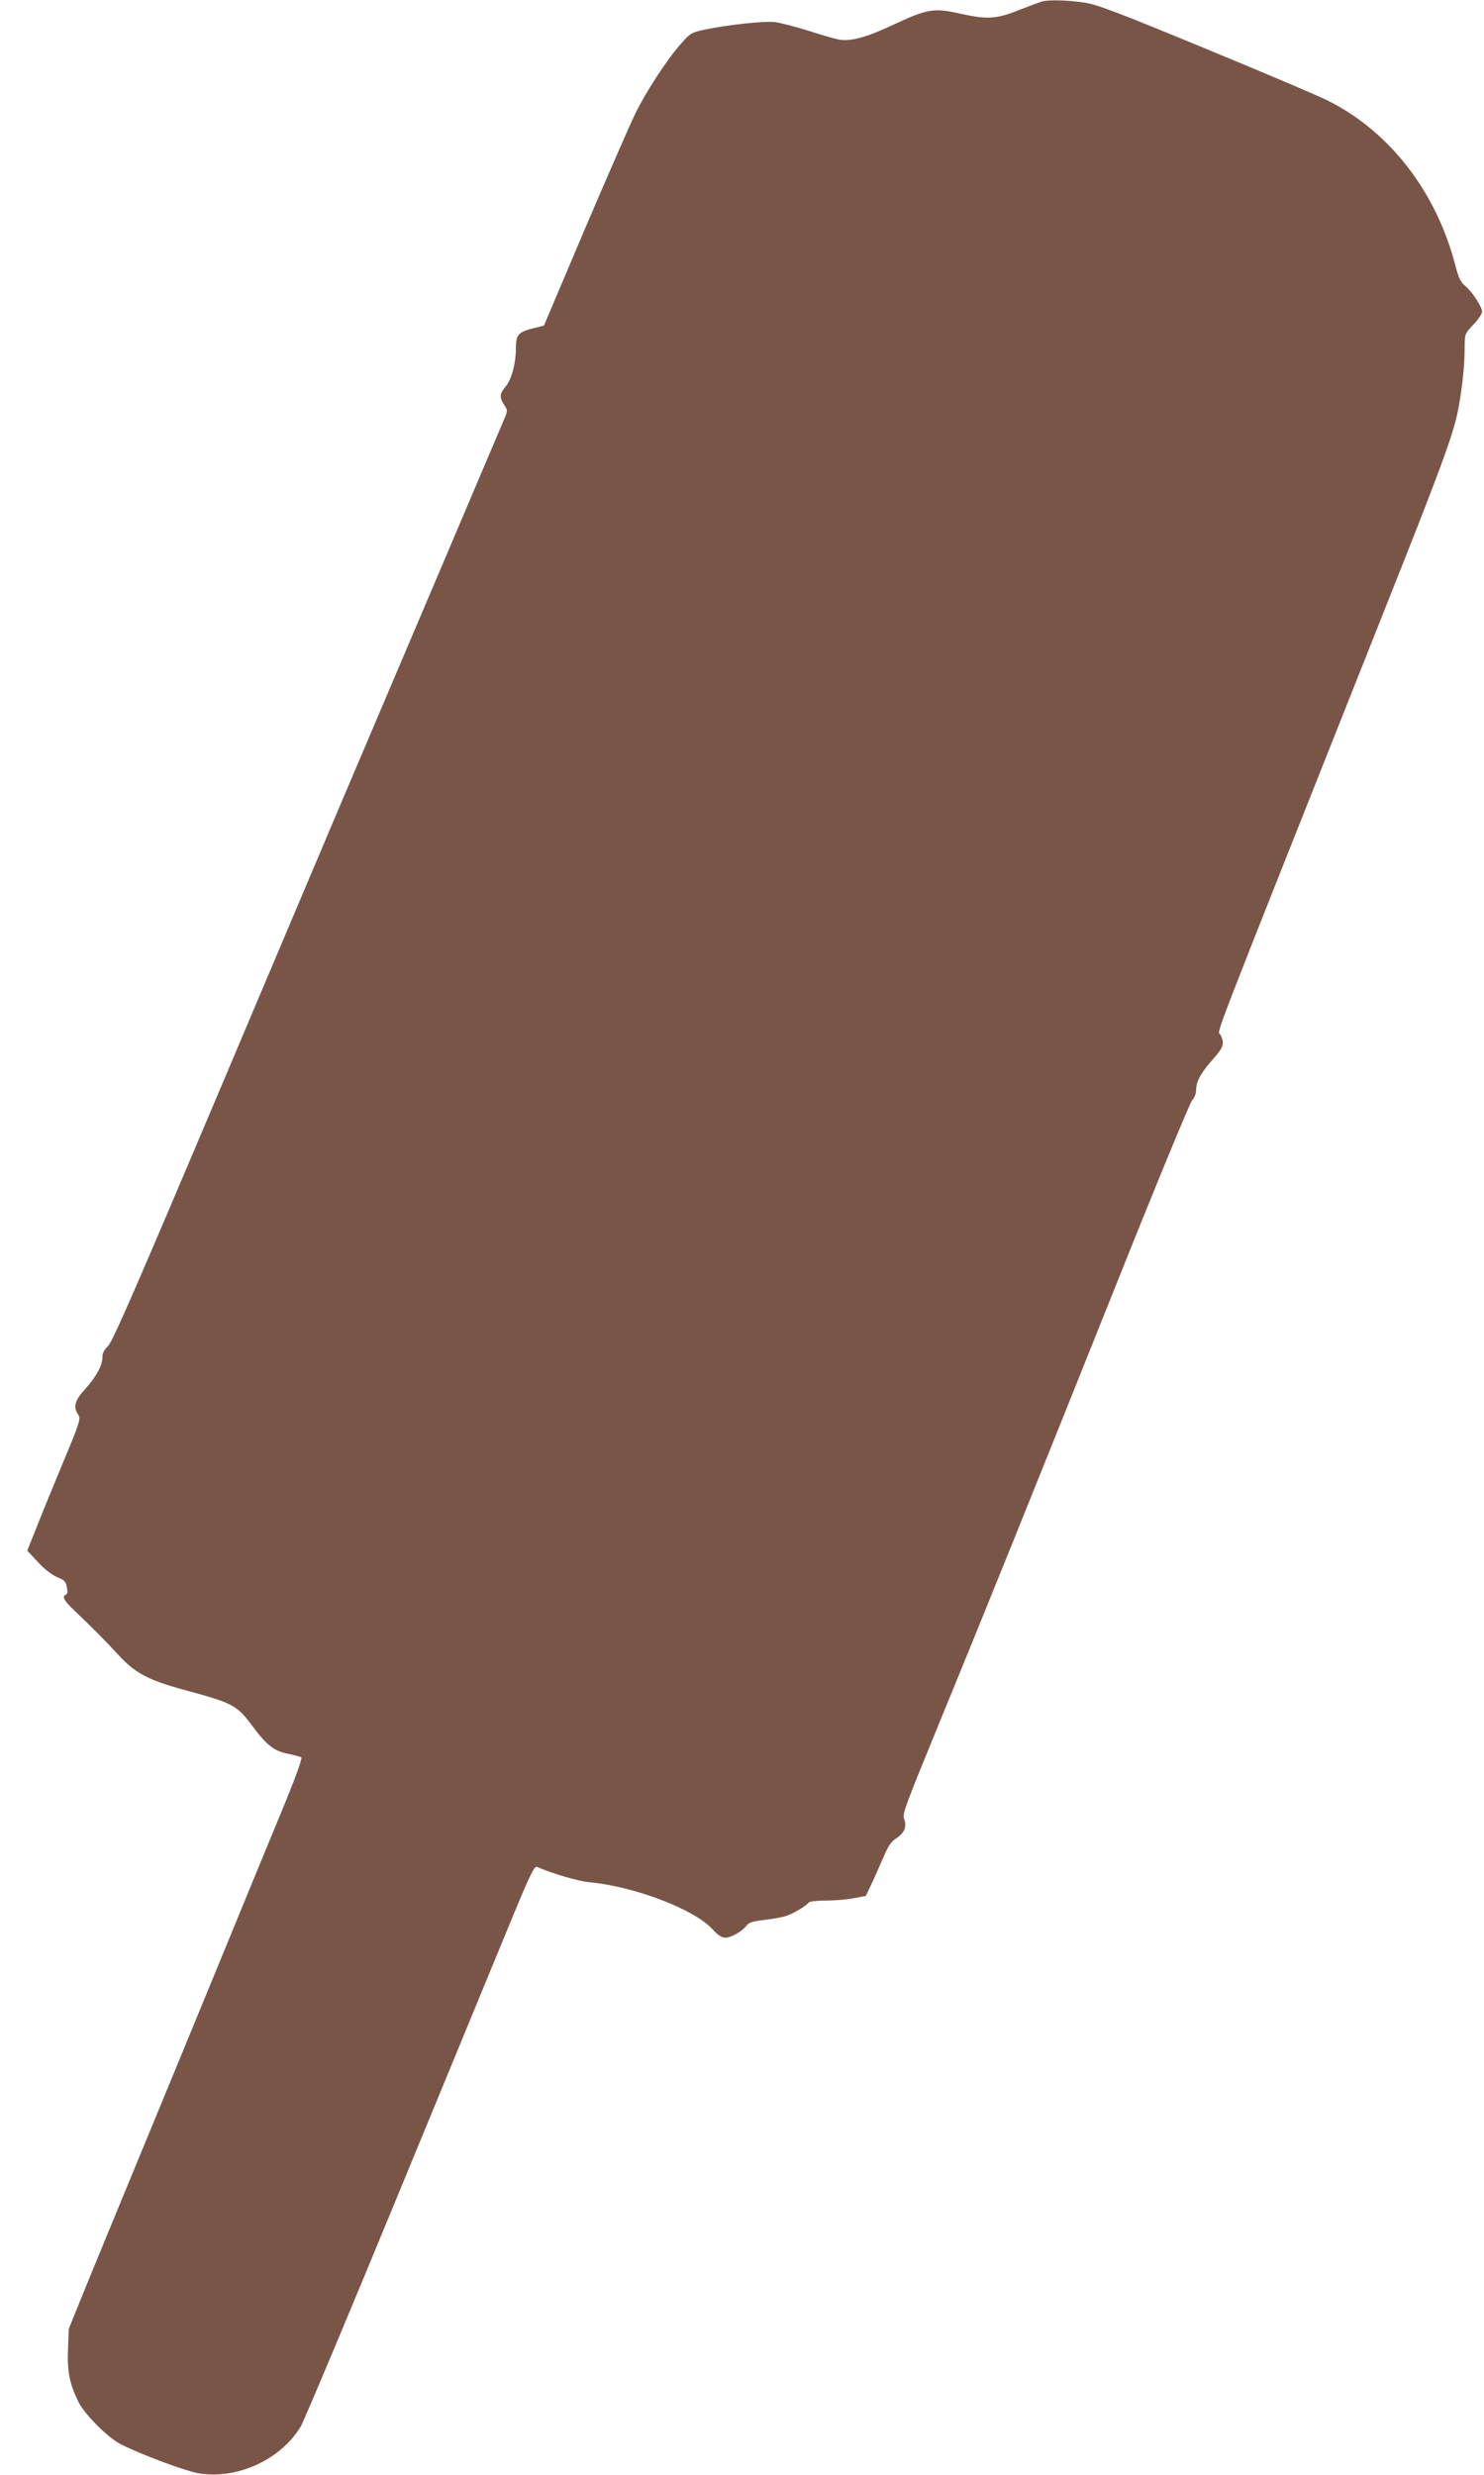 <?xml version="1.0" standalone="no"?>
<!DOCTYPE svg PUBLIC "-//W3C//DTD SVG 20010904//EN"
 "http://www.w3.org/TR/2001/REC-SVG-20010904/DTD/svg10.dtd">
<svg version="1.0" xmlns="http://www.w3.org/2000/svg"
 width="768pt" height="1280pt" viewBox="0 0 768 1280"
 preserveAspectRatio="xMidYMid meet">
<g transform="translate(0,1280) scale(0.1,-0.1)"
fill="#795548" stroke="none">
<path d="M5395 12793 c-11 -3 -64 -23 -119 -44 -120 -48 -165 -51 -310 -19
-134 30 -168 24 -345 -59 -136 -64 -218 -86 -278 -76 -21 4 -93 24 -159 46
-67 21 -146 41 -175 45 -55 6 -242 -14 -366 -40 -62 -13 -72 -19 -115 -68 -71
-78 -183 -249 -239 -363 -27 -55 -145 -325 -262 -599 l-212 -500 -55 -14 c-77
-19 -90 -33 -90 -101 0 -80 -23 -165 -54 -201 -31 -37 -32 -55 -7 -94 18 -26
18 -31 4 -65 -15 -35 -387 -912 -723 -1701 -93 -217 -423 -998 -735 -1735
-445 -1052 -573 -1346 -596 -1367 -20 -19 -29 -36 -29 -58 0 -43 -32 -101 -90
-165 -54 -59 -62 -93 -35 -132 14 -20 9 -38 -86 -265 -56 -134 -118 -287 -139
-341 l-39 -97 55 -59 c33 -36 72 -66 99 -78 38 -15 46 -23 51 -53 5 -22 3 -35
-5 -38 -22 -7 -10 -31 42 -80 108 -103 164 -160 233 -235 86 -93 156 -129 351
-181 233 -63 260 -77 333 -175 77 -105 118 -138 188 -151 32 -7 64 -15 71 -19
7 -5 -28 -102 -113 -307 -68 -164 -216 -524 -329 -799 -113 -275 -294 -714
-402 -975 -108 -261 -233 -565 -278 -675 l-81 -200 -4 -106 c-5 -117 9 -181
55 -274 33 -65 154 -185 218 -217 112 -56 340 -141 407 -151 199 -31 423 73
525 244 17 30 251 585 518 1234 268 649 532 1289 587 1423 83 200 104 242 117
236 78 -34 215 -74 270 -79 234 -22 542 -139 637 -242 28 -31 49 -45 67 -45
30 -1 91 35 111 63 10 15 32 22 92 29 44 5 95 14 114 21 40 14 105 53 115 69
3 5 42 10 87 10 44 0 110 5 145 12 l64 12 33 70 c18 39 46 102 62 139 21 50
38 74 62 89 42 26 57 62 41 100 -10 25 5 65 169 465 236 574 482 1183 933
2310 203 508 378 932 389 943 11 11 20 33 20 51 0 45 25 91 86 159 57 64 63
84 40 128 -15 30 -89 -164 861 2227 279 701 341 870 367 995 21 102 36 239 36
329 0 74 0 74 45 122 25 26 45 56 45 67 0 25 -50 102 -87 133 -25 21 -35 43
-52 109 -98 377 -338 688 -656 848 -44 23 -327 143 -630 268 -448 185 -565
230 -630 240 -80 13 -183 16 -220 7z"/>
</g>
</svg>
